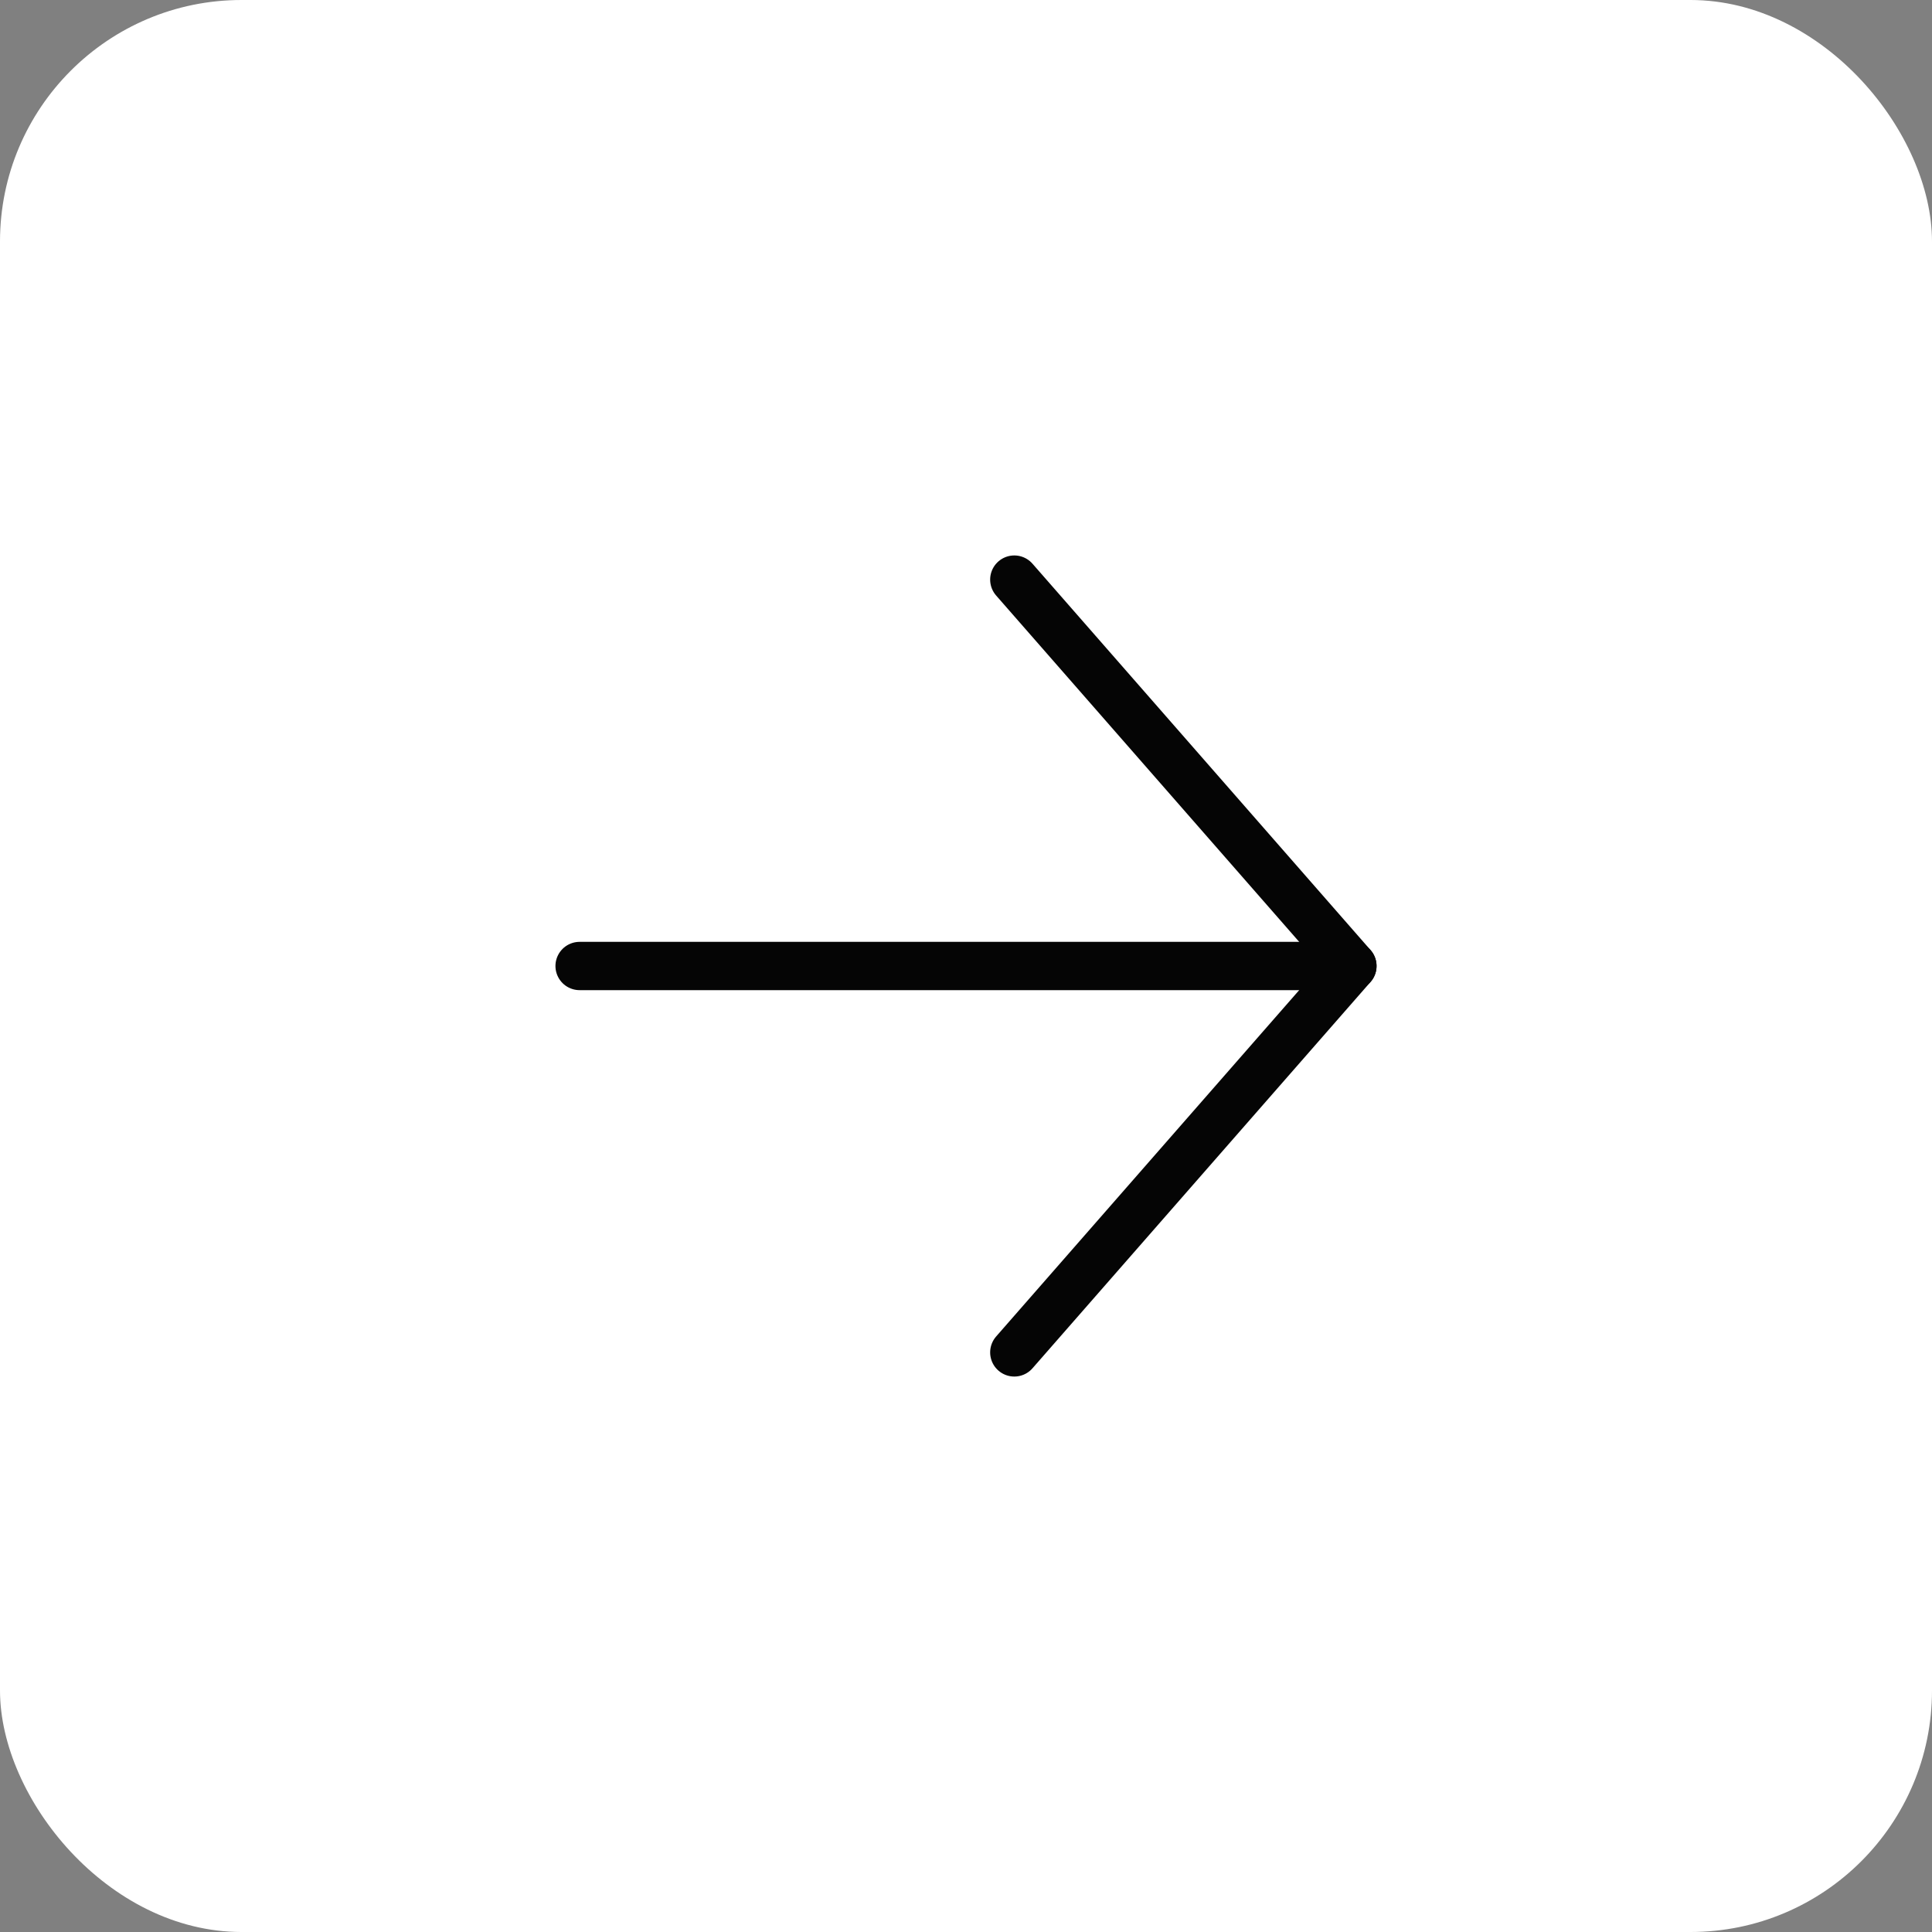 <?xml version="1.0" encoding="UTF-8"?> <svg xmlns="http://www.w3.org/2000/svg" width="40" height="40" viewBox="0 0 40 40" fill="none"><rect x="0" y="0" width="40" height="40" fill="#808080" stroke="none"/><rect width="40" height="40" rx="5" fill="white"></rect><path d="M12 20L28 20" stroke="#050505" stroke-linecap="round" stroke-linejoin="round"></path><path d="M21 12L28 20L21 28" stroke="#050505" stroke-linecap="round" stroke-linejoin="round"></path></svg> 